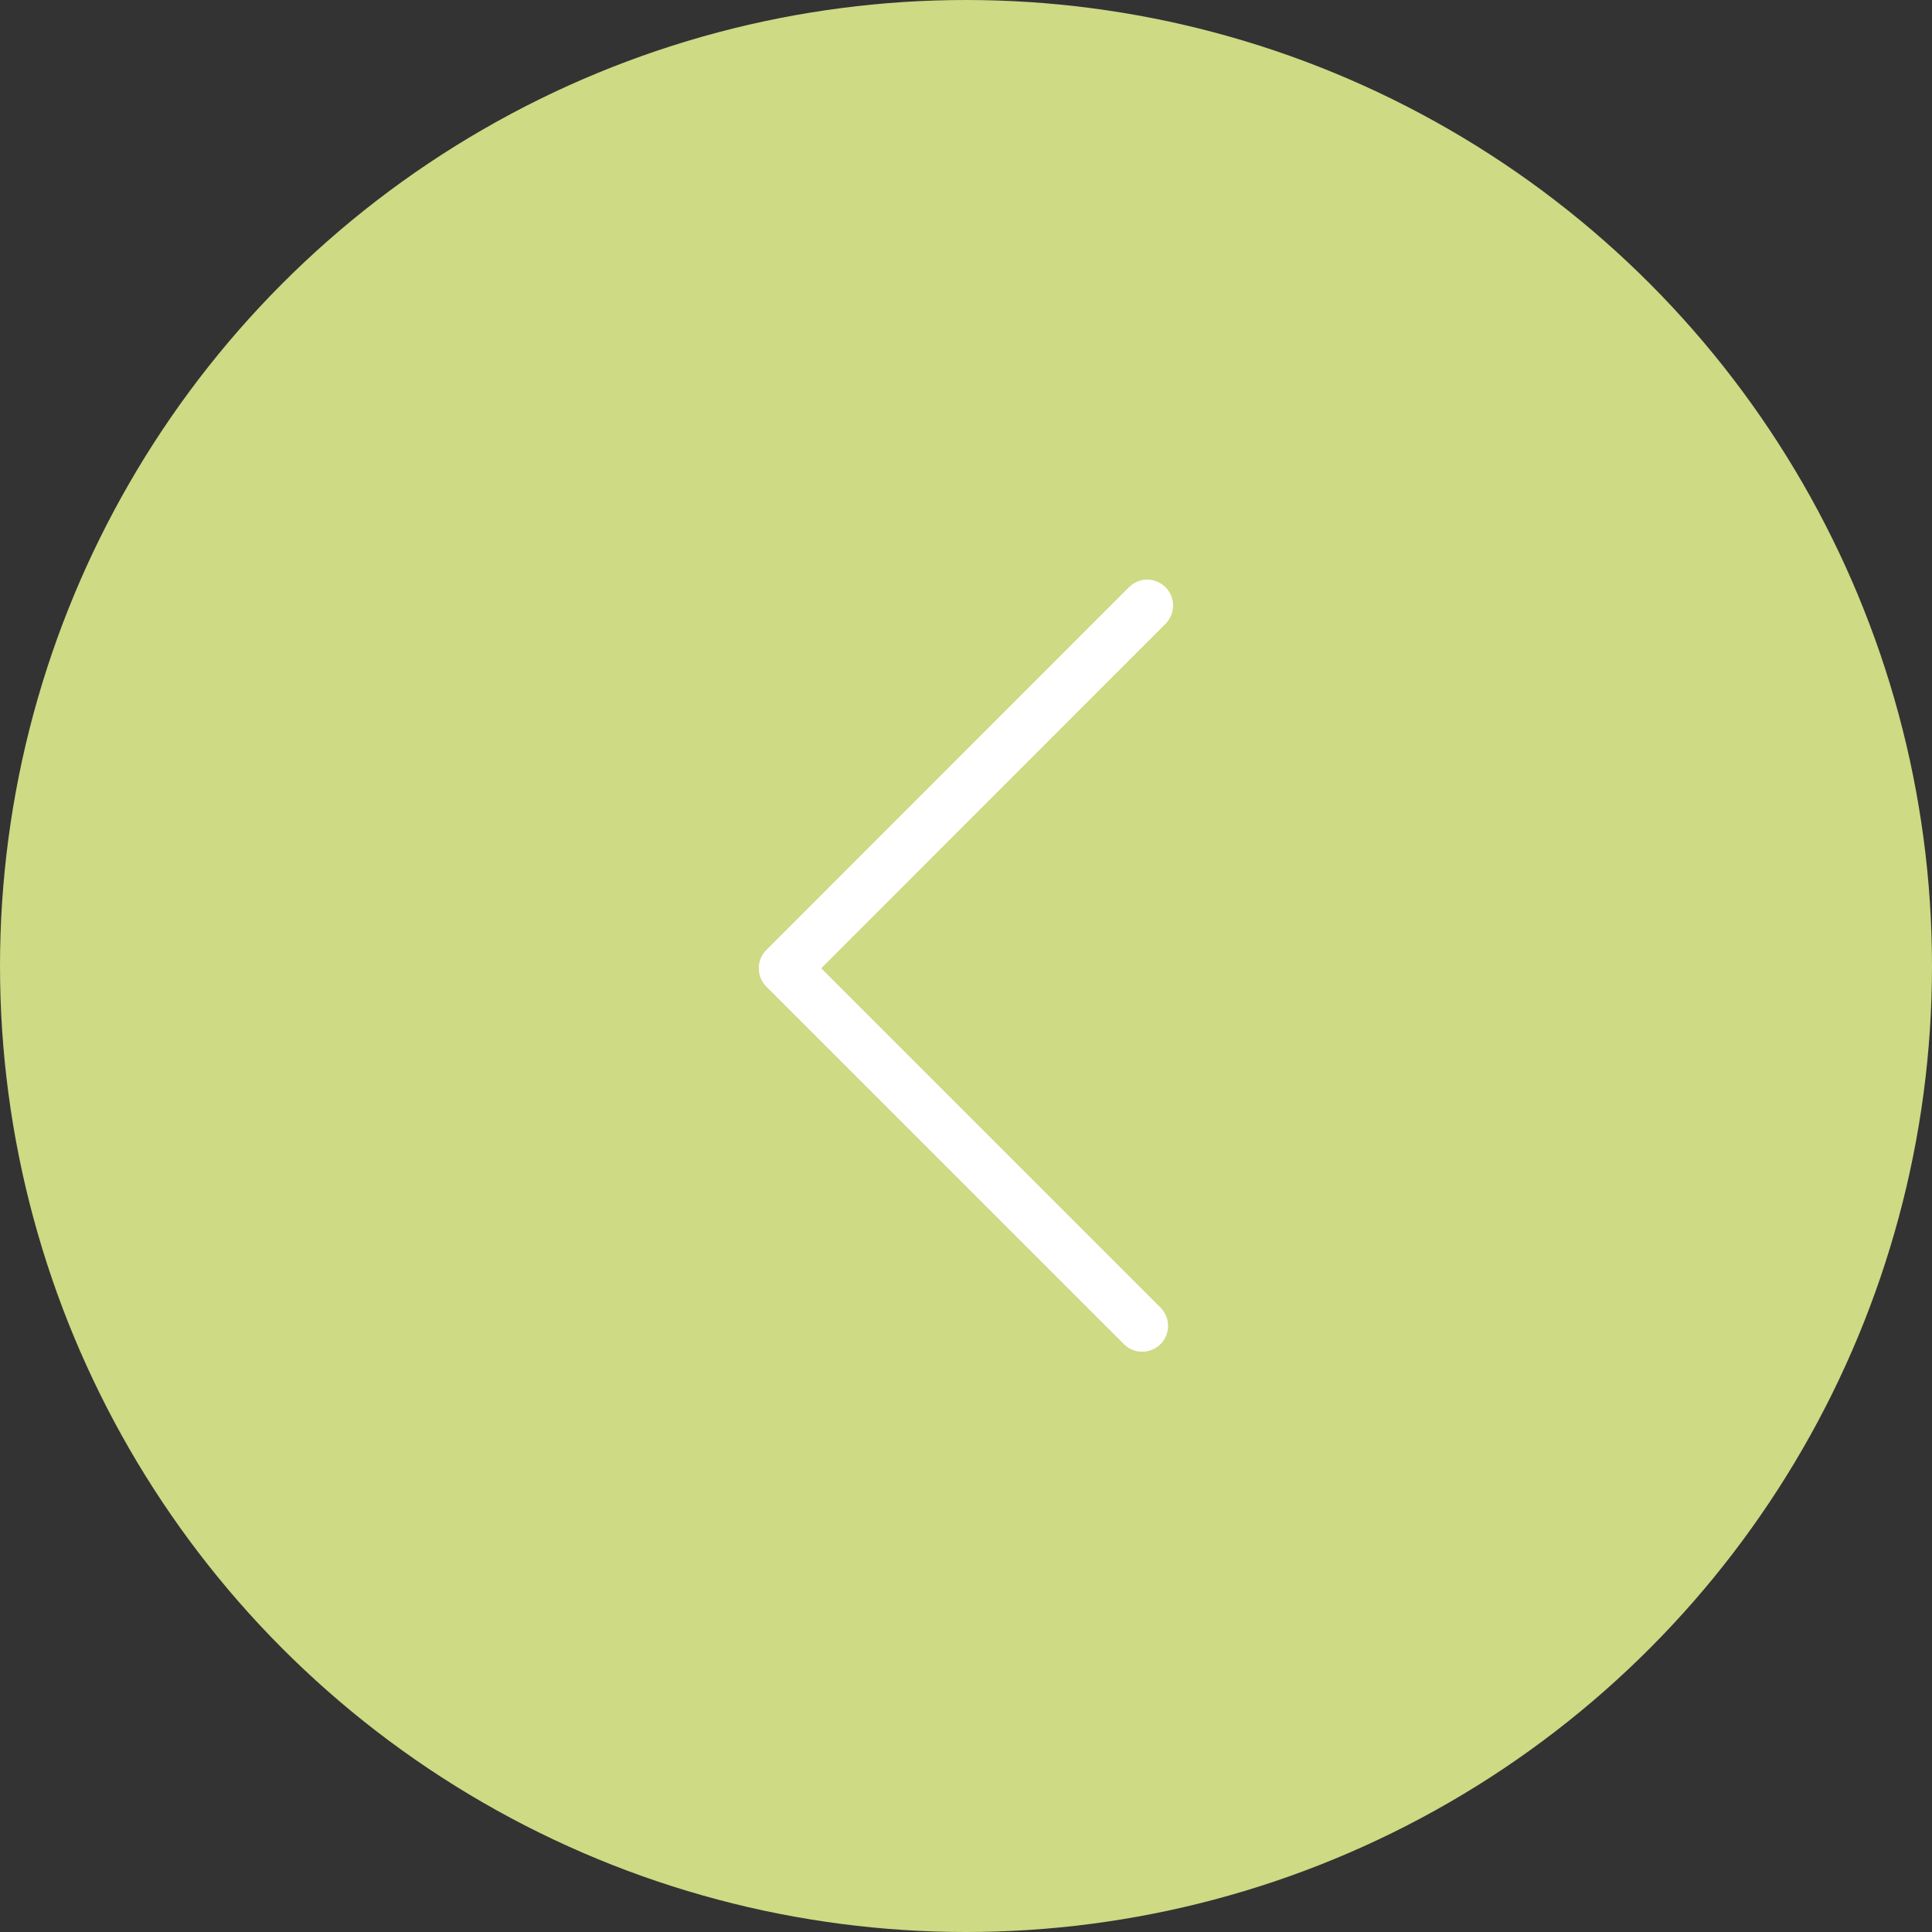 <?xml version="1.0" encoding="UTF-8"?> <svg xmlns="http://www.w3.org/2000/svg" width="50" height="50" viewBox="0 0 50 50" fill="none"><rect x="0" y="0" width="50" height="50" fill="#333333" stroke="none"/> <circle cx="25" cy="25" r="25" fill="#CEDA84"></circle> <path d="M29.69 15C29.86 15 30.034 15.067 30.164 15.197C30.424 15.458 30.424 15.884 30.164 16.144L21.253 25.059L30.034 33.84C30.294 34.101 30.294 34.527 30.034 34.787C29.773 35.047 29.347 35.047 29.087 34.787L19.832 25.533C19.572 25.272 19.572 24.846 19.832 24.586L29.217 15.197C29.347 15.067 29.521 15 29.69 15L29.69 15Z" fill="white"></path> </svg> 